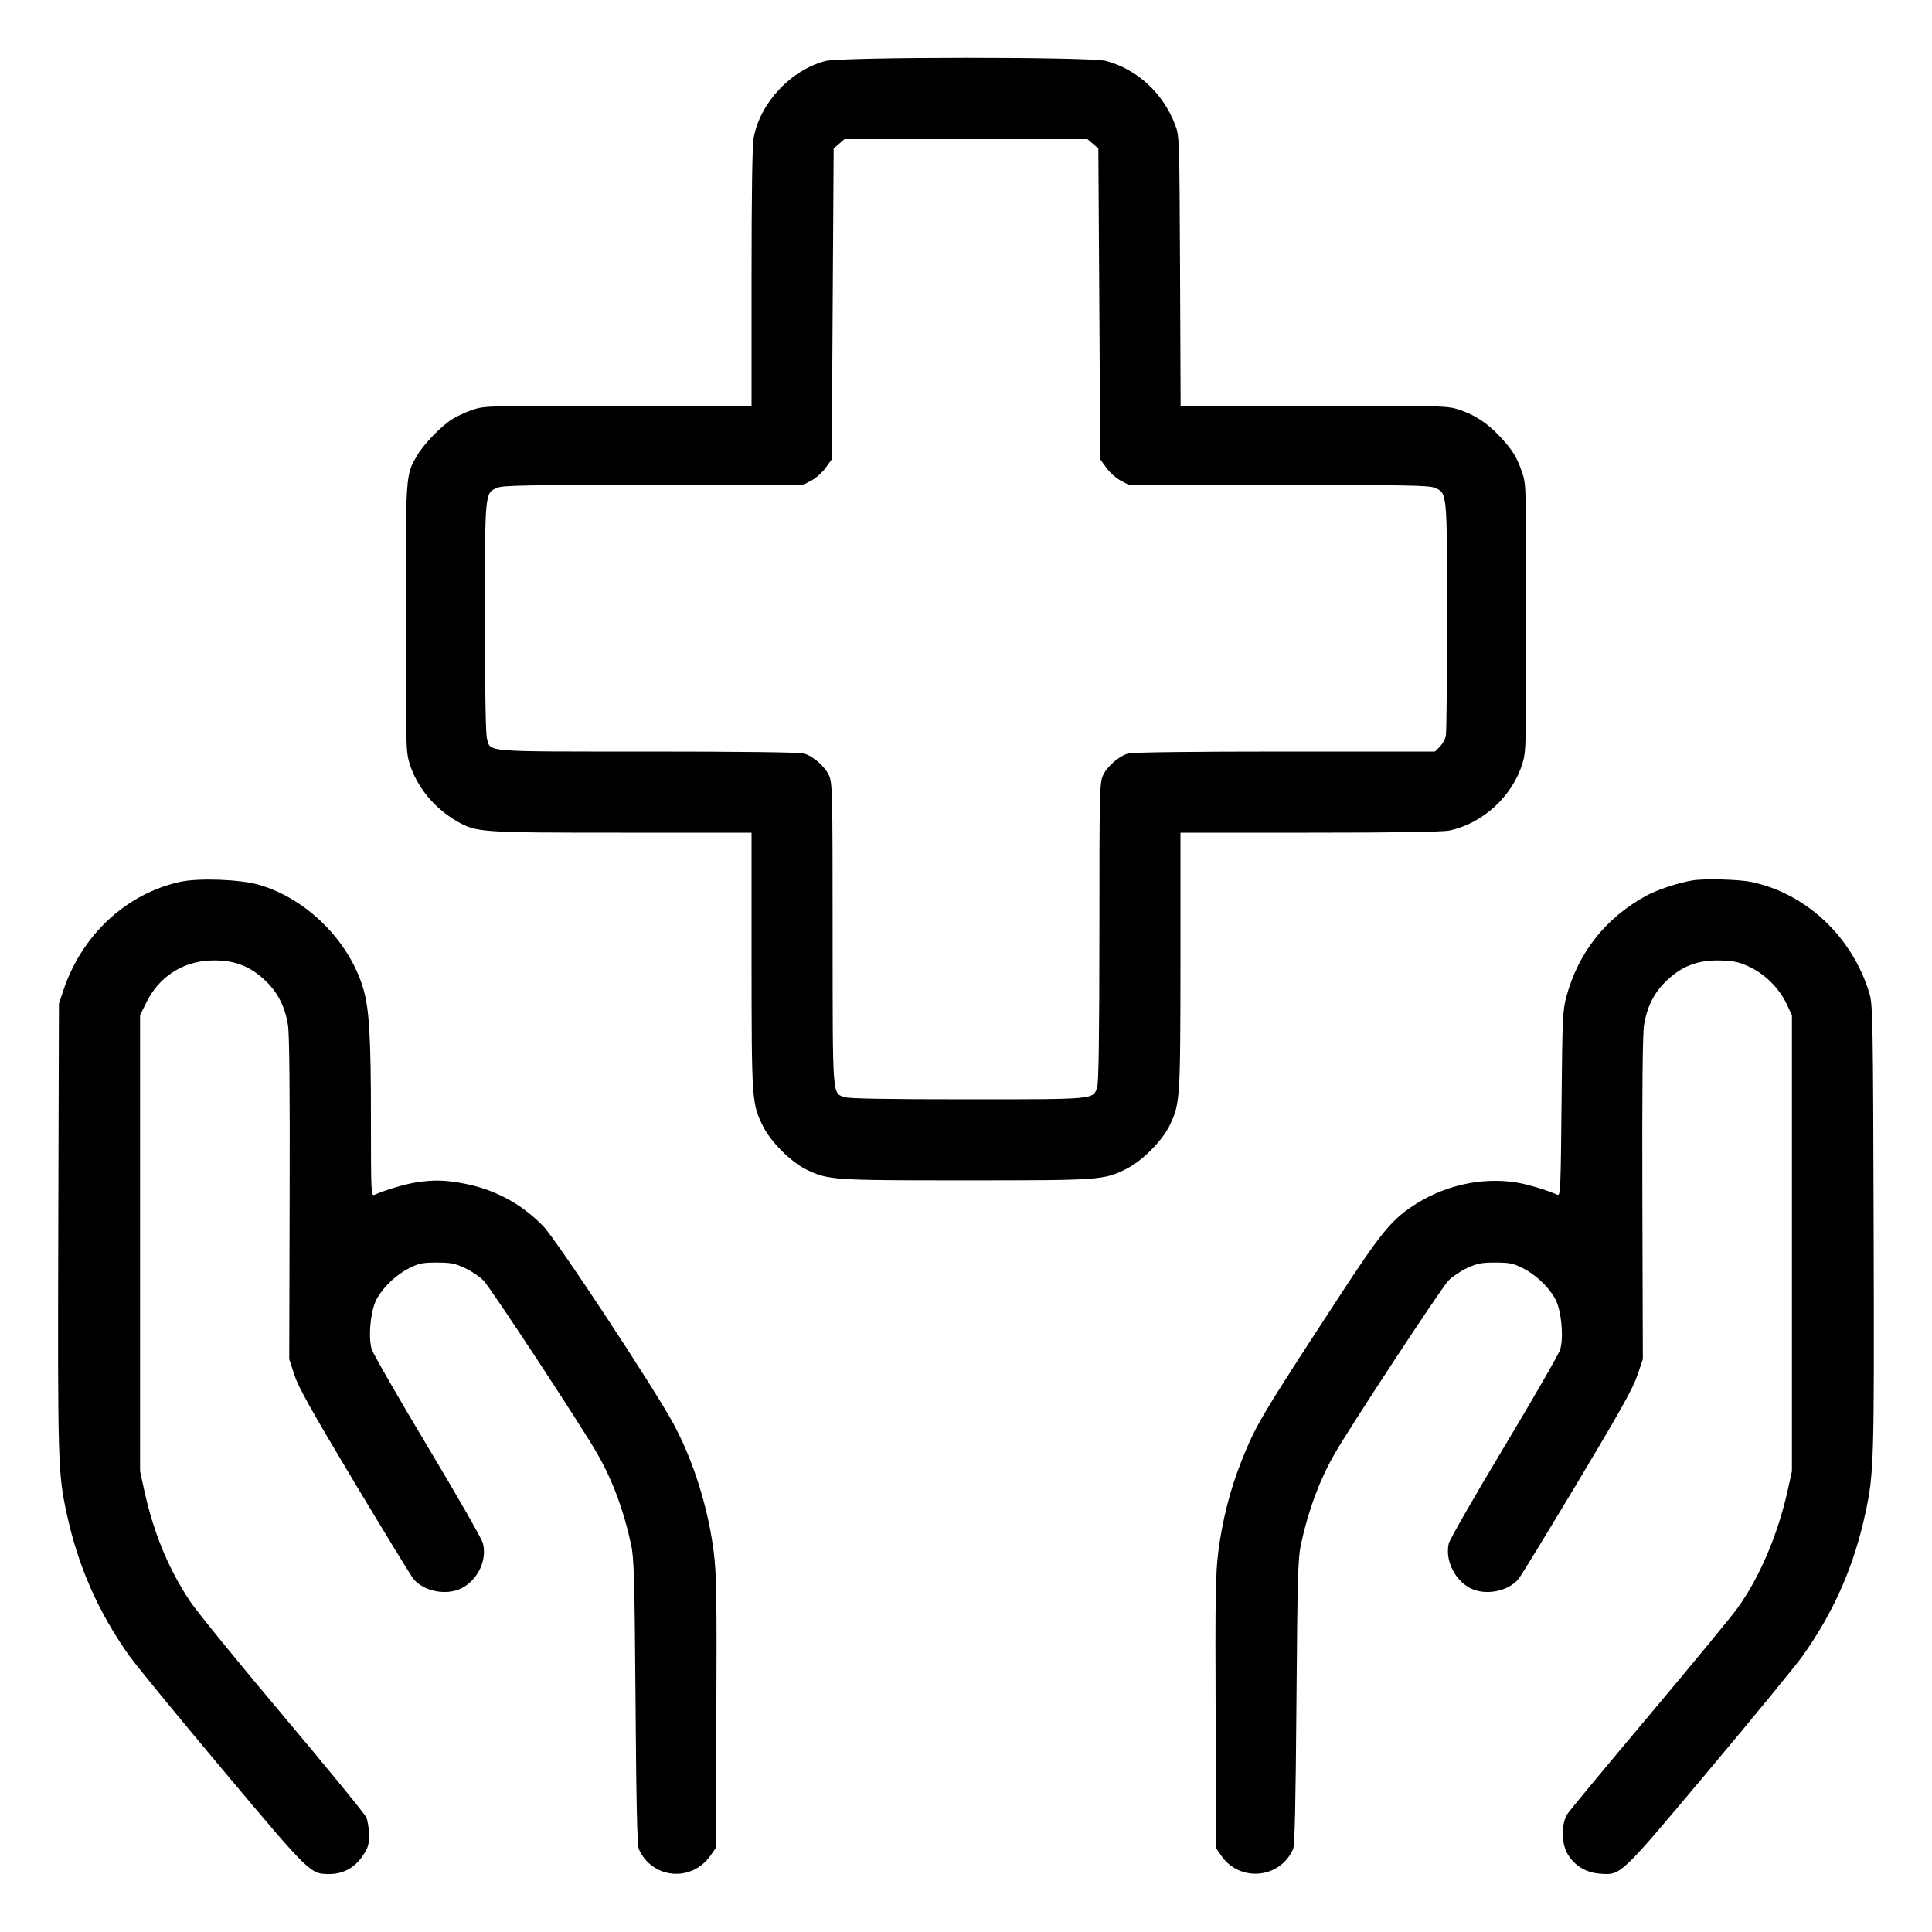 <svg xmlns="http://www.w3.org/2000/svg" viewBox="0 0 24 24" version="1.1" id="Insurance-Hands--Streamline-Ultimate.svg">
	<path d="M10.251 0.758C9.818 0.874 9.441 1.28 9.362 1.714C9.345 1.807 9.336 2.409 9.336 3.448L9.336 5.04 7.679 5.04C6.066 5.04 6.019 5.041 5.873 5.09C5.791 5.117 5.674 5.171 5.613 5.21C5.474 5.299 5.26 5.522 5.178 5.664C5.039 5.907 5.04 5.885 5.04 7.682C5.04 9.259 5.042 9.338 5.088 9.485C5.177 9.775 5.396 10.041 5.676 10.202C5.918 10.341 5.963 10.344 7.727 10.344L9.336 10.344 9.336 11.934C9.337 13.682 9.339 13.712 9.481 13.995C9.579 14.189 9.827 14.436 10.016 14.528C10.288 14.66 10.341 14.663 12 14.663C13.677 14.663 13.713 14.66 13.995 14.519C14.189 14.421 14.436 14.173 14.528 13.984C14.66 13.711 14.663 13.665 14.664 11.934L14.664 10.344 16.271 10.344C17.351 10.344 17.919 10.335 18.005 10.317C18.418 10.231 18.786 9.893 18.912 9.485C18.958 9.338 18.96 9.259 18.96 7.677C18.96 6.064 18.959 6.019 18.91 5.873C18.845 5.68 18.787 5.587 18.628 5.418C18.469 5.251 18.324 5.156 18.127 5.09C17.981 5.041 17.934 5.04 16.322 5.04L14.666 5.04 14.659 3.366C14.651 1.699 14.651 1.691 14.598 1.55C14.449 1.156 14.123 0.857 13.735 0.756C13.535 0.704 10.446 0.705 10.251 0.758M10.423 1.786L10.356 1.844 10.344 3.776L10.332 5.707 10.256 5.812C10.215 5.869 10.135 5.94 10.079 5.97L9.976 6.024 8.119 6.024C6.543 6.024 6.25 6.029 6.178 6.059C6.022 6.125 6.024 6.1 6.024 7.673C6.024 8.552 6.033 9.117 6.049 9.172C6.097 9.346 5.979 9.336 8.045 9.336C9.175 9.336 9.933 9.345 9.984 9.36C10.101 9.392 10.246 9.519 10.299 9.634C10.34 9.727 10.343 9.835 10.343 11.599C10.344 13.655 10.338 13.576 10.491 13.629C10.543 13.648 11.018 13.656 12.017 13.656C13.614 13.656 13.577 13.659 13.629 13.509C13.648 13.456 13.656 12.874 13.657 11.582C13.657 9.834 13.66 9.727 13.701 9.634C13.754 9.519 13.899 9.392 14.016 9.36C14.067 9.345 14.828 9.336 15.963 9.336L17.825 9.336 17.886 9.276C17.919 9.242 17.953 9.182 17.961 9.141C17.969 9.1 17.976 8.435 17.976 7.664C17.976 6.101 17.978 6.125 17.822 6.059C17.75 6.029 17.457 6.024 15.881 6.024L14.024 6.024 13.921 5.97C13.865 5.94 13.785 5.869 13.744 5.812L13.668 5.707 13.656 3.776L13.644 1.844 13.577 1.786L13.509 1.728 12 1.728L10.491 1.728 10.423 1.786M2.232 10.956C1.565 11.105 1.016 11.616 0.788 12.3L0.732 12.468 0.724 15.24C0.716 18.176 0.72 18.3 0.829 18.804C0.97 19.456 1.216 20.017 1.603 20.565C1.685 20.681 2.207 21.318 2.762 21.979C3.86 23.287 3.853 23.28 4.096 23.28C4.262 23.28 4.407 23.2 4.506 23.054C4.572 22.956 4.584 22.917 4.584 22.797C4.584 22.718 4.569 22.62 4.551 22.577C4.533 22.535 4.067 21.965 3.517 21.312C2.967 20.659 2.447 20.021 2.363 19.895C2.096 19.496 1.91 19.047 1.795 18.528L1.74 18.276 1.74 15.443L1.74 12.611 1.818 12.453C1.973 12.138 2.261 11.948 2.605 11.932C2.913 11.918 3.125 12.003 3.336 12.221C3.464 12.355 3.544 12.524 3.577 12.732C3.595 12.847 3.602 13.524 3.598 14.892L3.593 16.884 3.657 17.08C3.707 17.234 3.865 17.516 4.394 18.4C4.765 19.018 5.096 19.56 5.129 19.605C5.253 19.767 5.543 19.827 5.735 19.729C5.938 19.625 6.054 19.377 5.998 19.168C5.983 19.113 5.674 18.572 5.31 17.966C4.947 17.361 4.635 16.817 4.617 16.76C4.57 16.6 4.606 16.26 4.686 16.124C4.774 15.975 4.926 15.833 5.084 15.753C5.202 15.694 5.247 15.684 5.424 15.684C5.597 15.684 5.65 15.694 5.775 15.752C5.856 15.789 5.96 15.86 6.007 15.908C6.098 16.002 7.242 17.744 7.425 18.067C7.613 18.398 7.749 18.765 7.84 19.188C7.876 19.356 7.883 19.6 7.895 21.144C7.904 22.423 7.916 22.925 7.936 22.971C8.103 23.343 8.595 23.385 8.828 23.048L8.892 22.956 8.899 21.276C8.905 19.838 8.9 19.551 8.867 19.284C8.798 18.734 8.617 18.155 8.37 17.694C8.139 17.262 6.914 15.402 6.748 15.232C6.485 14.961 6.166 14.786 5.796 14.709C5.55 14.658 5.384 14.653 5.16 14.69C5.024 14.712 4.783 14.784 4.65 14.843C4.61 14.86 4.608 14.807 4.608 13.905C4.608 12.872 4.587 12.526 4.51 12.271C4.33 11.68 3.805 11.161 3.216 10.991C2.98 10.923 2.461 10.904 2.232 10.956M21.024 10.937C20.845 10.967 20.586 11.053 20.45 11.127C19.947 11.403 19.609 11.829 19.46 12.374C19.412 12.553 19.408 12.631 19.398 13.712C19.388 14.766 19.384 14.858 19.348 14.842C19.219 14.785 18.975 14.711 18.84 14.69C18.398 14.618 17.914 14.731 17.529 14.995C17.272 15.171 17.133 15.345 16.63 16.116C15.652 17.615 15.603 17.698 15.422 18.15C15.282 18.499 15.182 18.894 15.133 19.284C15.1 19.551 15.095 19.838 15.101 21.278L15.108 22.96 15.168 23.048C15.396 23.384 15.899 23.341 16.063 22.971C16.084 22.926 16.095 22.416 16.105 21.144C16.117 19.602 16.124 19.356 16.16 19.188C16.251 18.766 16.387 18.398 16.575 18.067C16.758 17.744 17.902 16.002 17.993 15.908C18.04 15.86 18.144 15.789 18.225 15.752C18.35 15.694 18.403 15.684 18.576 15.684C18.753 15.684 18.798 15.694 18.916 15.753C19.074 15.833 19.227 15.975 19.314 16.125C19.393 16.258 19.429 16.605 19.381 16.764C19.365 16.819 19.051 17.365 18.684 17.976C18.317 18.587 18.008 19.126 17.997 19.173C17.949 19.379 18.069 19.629 18.265 19.729C18.457 19.827 18.747 19.767 18.871 19.605C18.904 19.56 19.233 19.022 19.601 18.408C20.122 17.539 20.285 17.247 20.339 17.088L20.408 16.884 20.402 14.892C20.398 13.523 20.405 12.847 20.423 12.732C20.456 12.524 20.536 12.355 20.664 12.221C20.874 12.003 21.087 11.919 21.395 11.932C21.555 11.939 21.617 11.954 21.747 12.018C21.937 12.111 22.106 12.283 22.196 12.475L22.26 12.612 22.26 15.444L22.26 18.276 22.206 18.52C22.085 19.064 21.856 19.602 21.581 19.98C21.505 20.086 21.013 20.683 20.488 21.307C19.963 21.931 19.507 22.48 19.475 22.528C19.394 22.647 19.392 22.888 19.471 23.027C19.553 23.172 19.699 23.263 19.871 23.275C20.139 23.295 20.111 23.322 21.238 21.979C21.793 21.318 22.315 20.681 22.397 20.565C22.784 20.017 23.03 19.456 23.171 18.804C23.28 18.3 23.283 18.176 23.275 15.252C23.268 12.692 23.264 12.482 23.225 12.348C23.017 11.645 22.441 11.099 21.756 10.956C21.602 10.924 21.169 10.912 21.024 10.937" stroke="none" fill="currentColor" fill-rule="evenodd"></path>
</svg>